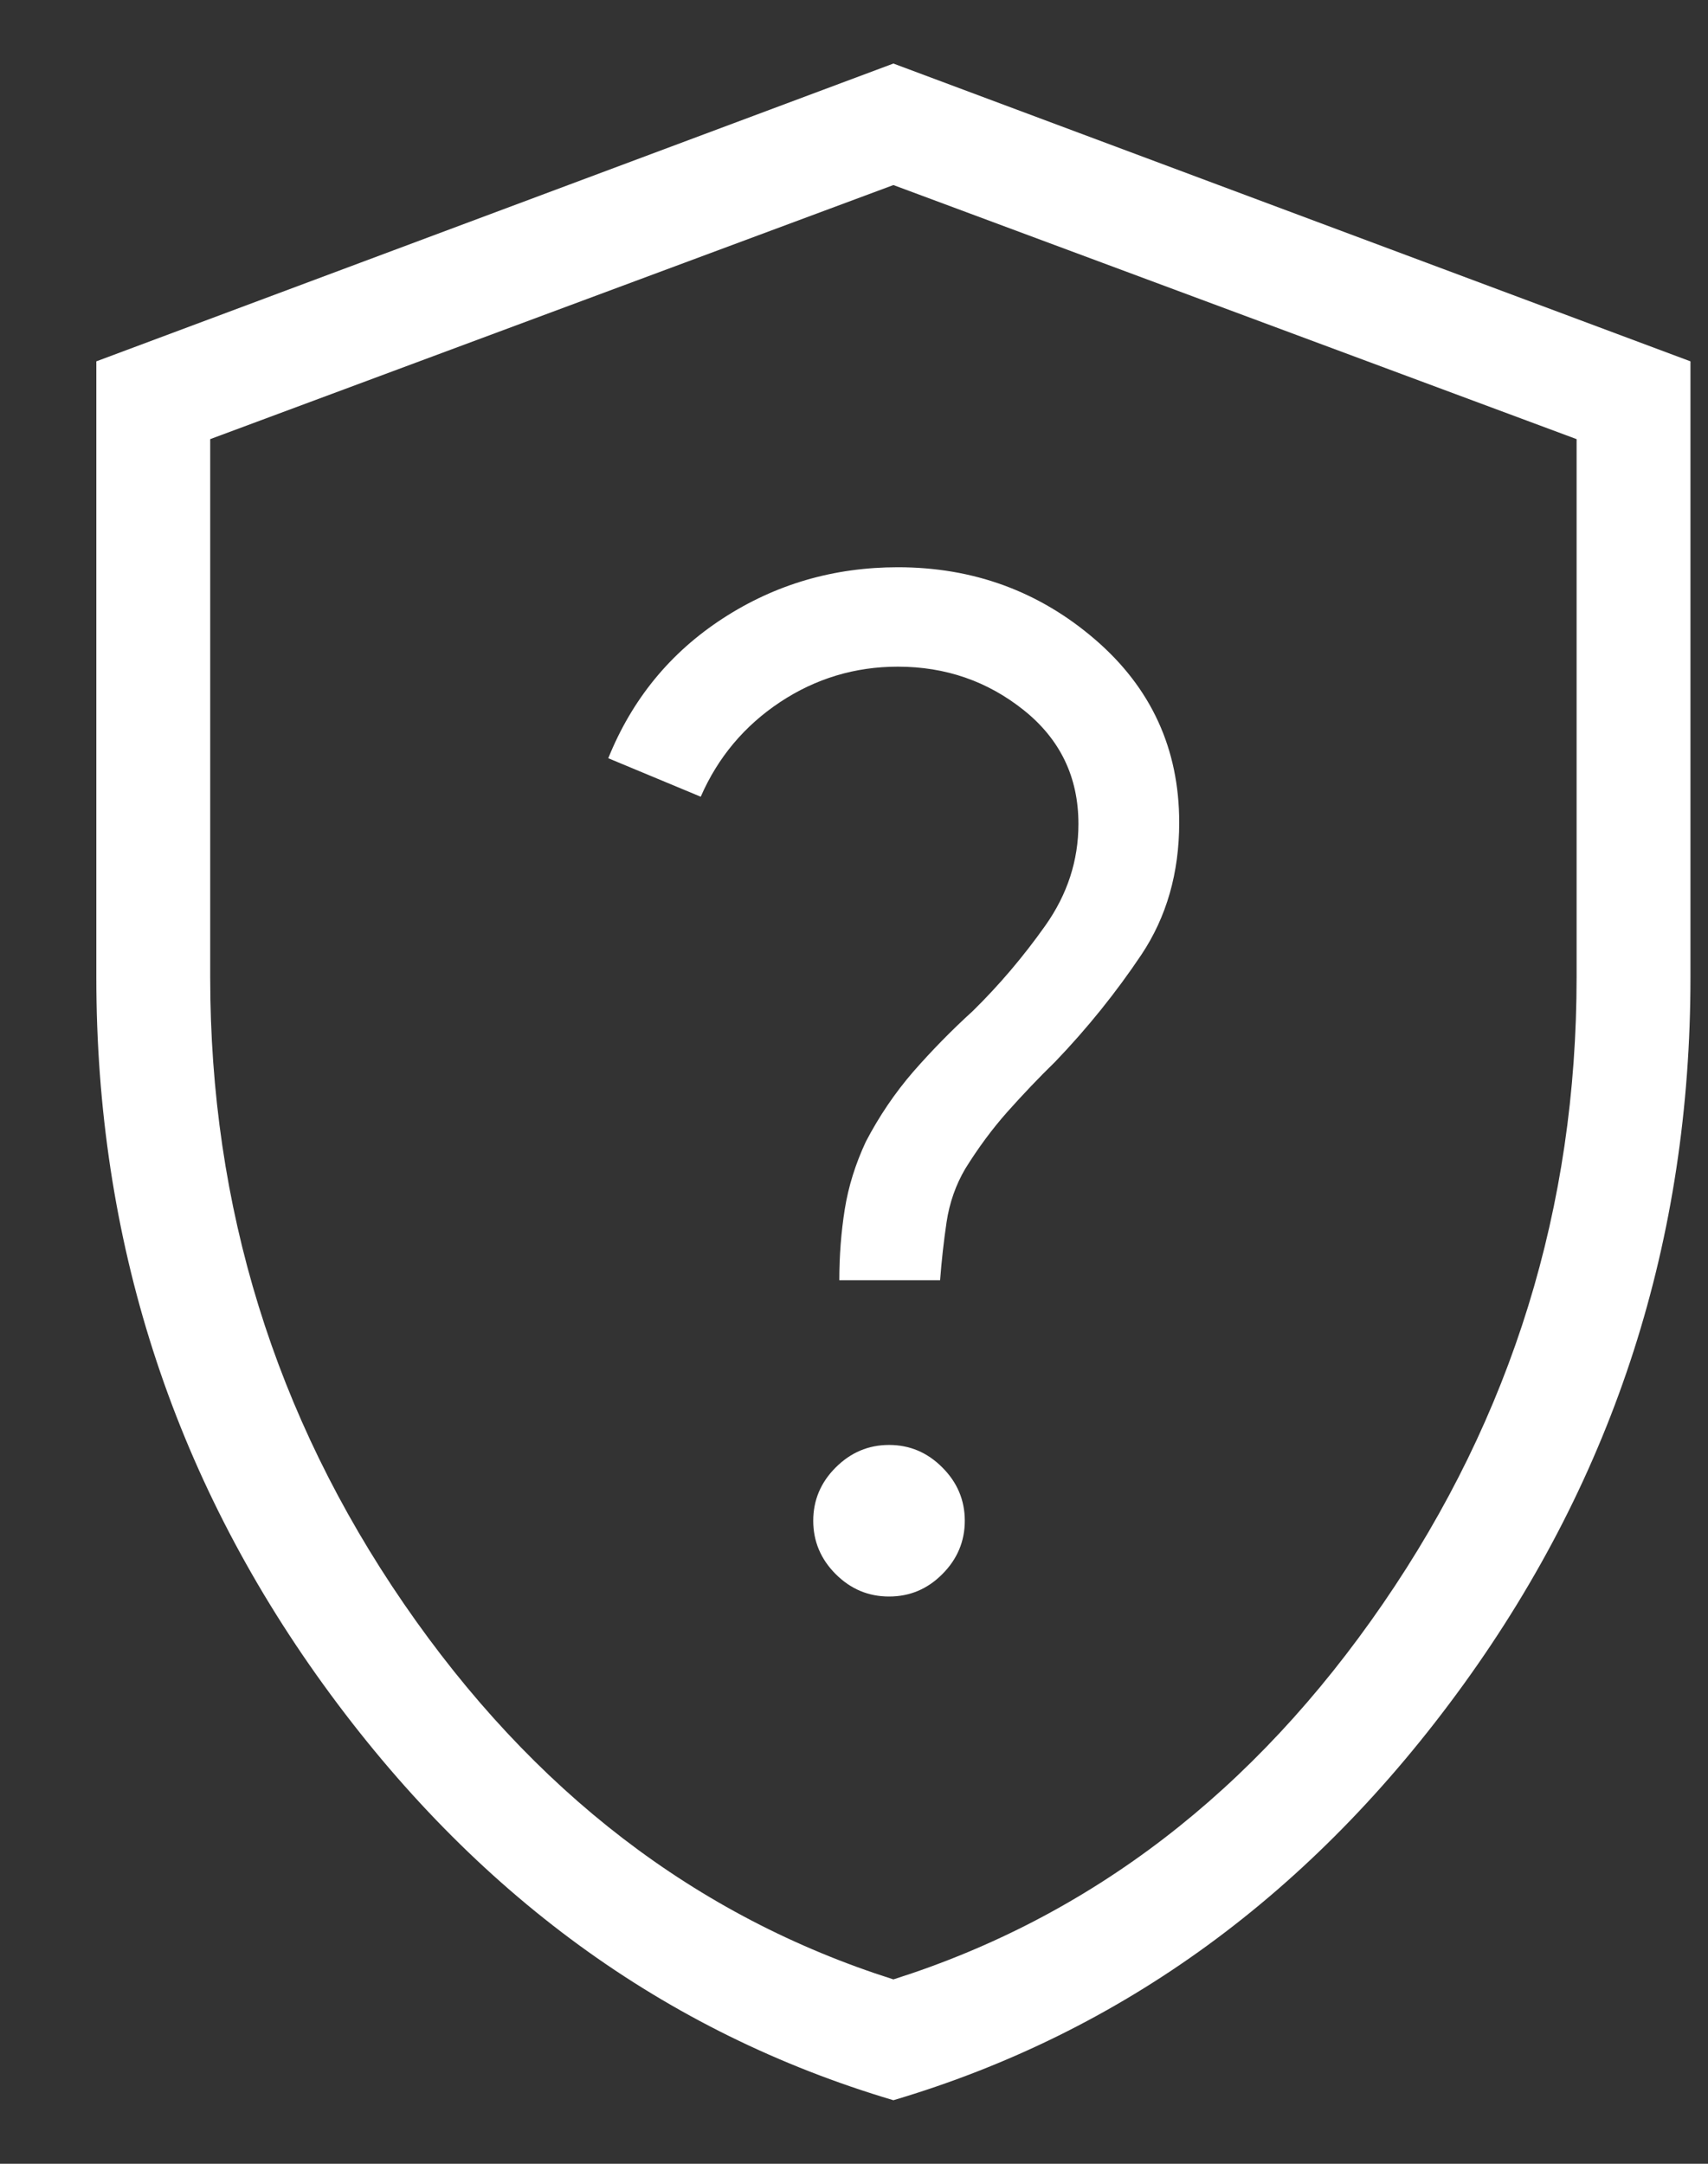 <svg width="15" height="19" viewBox="0 0 15 19" fill="none" xmlns="http://www.w3.org/2000/svg">
<rect x="0" y="0" width="15" height="19" fill="#333333" stroke="none"/>
<path d="M7.846 18.442C5.837 17.846 4.168 16.629 2.839 14.791C1.511 12.953 0.846 10.883 0.846 8.581V3.173L7.846 0.558L14.846 3.173V8.581C14.846 10.883 14.182 12.953 12.853 14.791C11.524 16.629 9.855 17.846 7.846 18.442ZM7.846 17.381C9.58 16.831 11.013 15.731 12.146 14.081C13.28 12.431 13.846 10.597 13.846 8.581V3.856L7.846 1.625L1.846 3.856V8.581C1.846 10.597 2.413 12.431 3.546 14.081C4.68 15.731 6.113 16.831 7.846 17.381ZM7.808 14.019C7.989 14.019 8.145 13.954 8.276 13.822C8.407 13.691 8.473 13.534 8.473 13.354C8.473 13.173 8.407 13.017 8.276 12.886C8.145 12.754 7.989 12.688 7.808 12.688C7.627 12.688 7.471 12.754 7.339 12.886C7.208 13.017 7.142 13.173 7.142 13.354C7.142 13.534 7.208 13.691 7.339 13.822C7.471 13.954 7.627 14.019 7.808 14.019ZM7.371 11.242H8.256C8.269 11.072 8.288 10.901 8.313 10.731C8.339 10.56 8.394 10.404 8.477 10.263C8.59 10.081 8.713 9.914 8.848 9.762C8.983 9.611 9.122 9.464 9.267 9.323C9.551 9.027 9.803 8.713 10.024 8.383C10.245 8.052 10.356 7.665 10.356 7.223C10.356 6.576 10.11 6.04 9.618 5.616C9.127 5.193 8.549 4.981 7.885 4.981C7.321 4.981 6.808 5.131 6.347 5.431C5.886 5.731 5.551 6.14 5.342 6.658L6.154 6.996C6.305 6.65 6.538 6.373 6.851 6.165C7.164 5.958 7.509 5.854 7.885 5.854C8.303 5.854 8.672 5.981 8.991 6.236C9.311 6.492 9.471 6.824 9.471 7.235C9.471 7.556 9.374 7.854 9.18 8.128C8.986 8.402 8.774 8.651 8.544 8.877C8.357 9.047 8.183 9.225 8.021 9.41C7.86 9.596 7.721 9.801 7.604 10.025C7.513 10.22 7.451 10.418 7.419 10.618C7.387 10.819 7.371 11.027 7.371 11.242Z" fill="white"/>
</svg>
